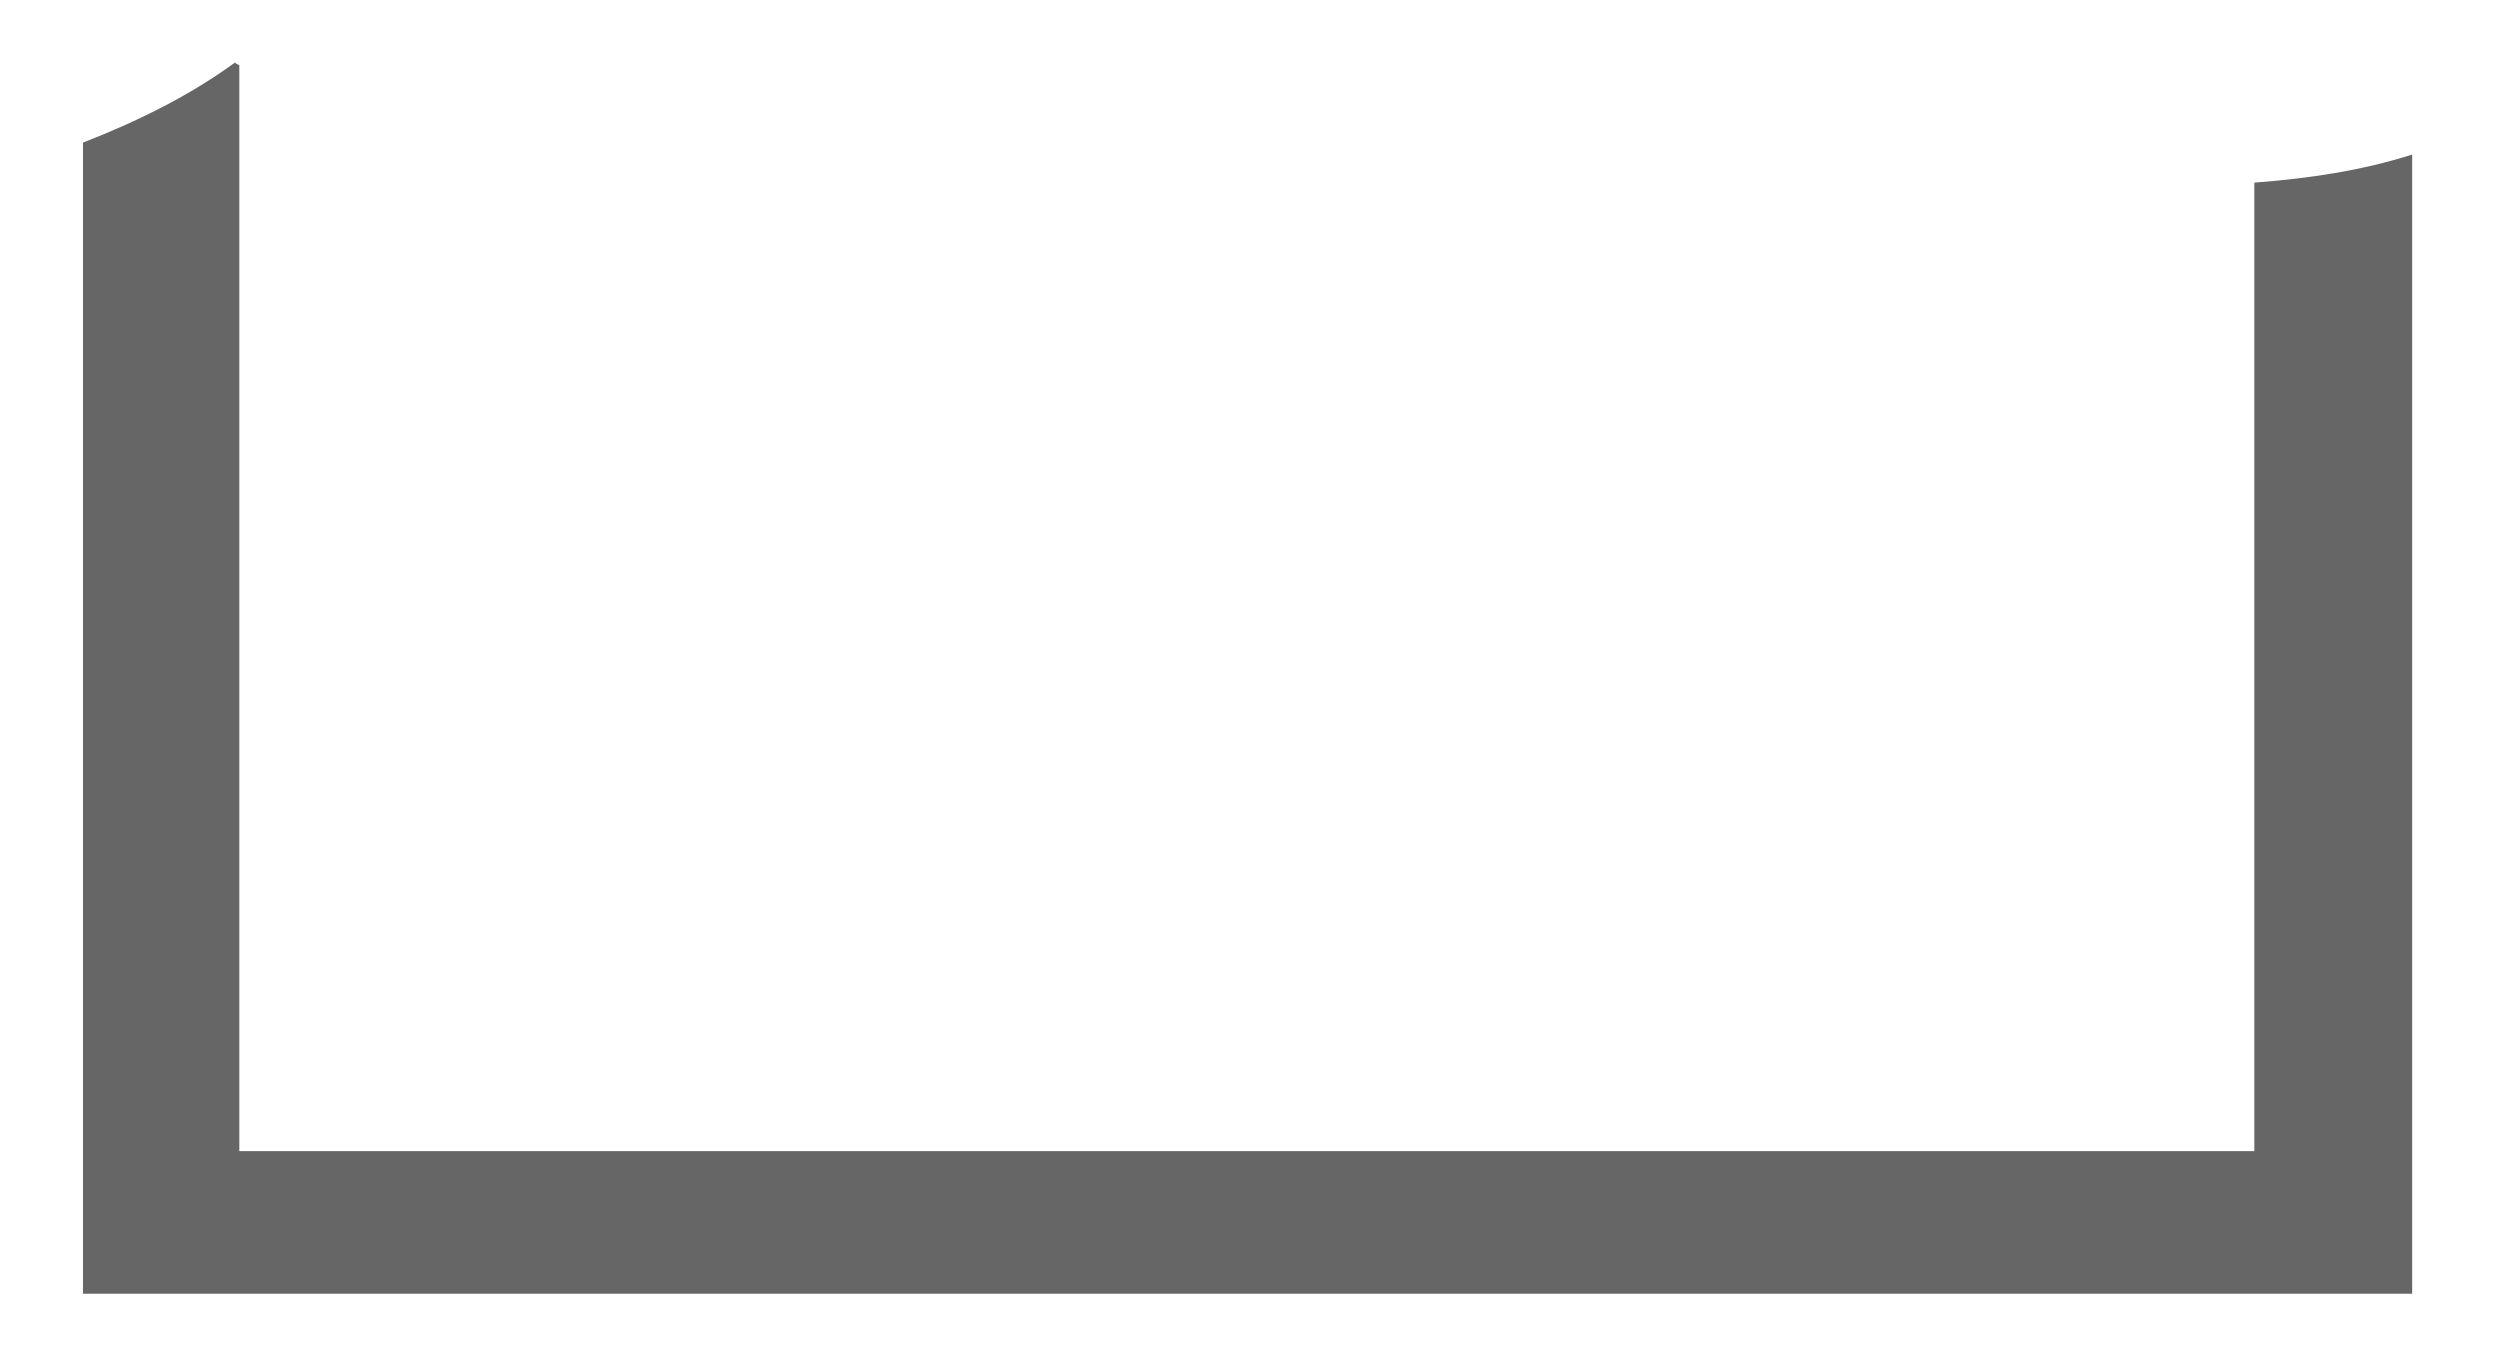 <?xml version="1.0" encoding="UTF-8"?><svg xmlns="http://www.w3.org/2000/svg" xmlns:xlink="http://www.w3.org/1999/xlink" xmlns:avocode="https://avocode.com/" id="SVGDoc638766a92b07d" width="22px" height="12px" version="1.1" viewBox="0 0 22 12" aria-hidden="true"><defs><linearGradient class="cerosgradient" data-cerosgradient="true" id="CerosGradient_ida79515eb7" gradientUnits="userSpaceOnUse" x1="50%" y1="100%" x2="50%" y2="0%"><stop offset="0%" stop-color="#d1d1d1"/><stop offset="100%" stop-color="#d1d1d1"/></linearGradient><linearGradient/></defs><g><g><path d="M0.73,1.254v10.131v0h20.497v0v-10.025c-0.441,0.141 -0.909,0.211 -1.389,0.247v8.523v0h-17.732v0v-9.556v0c0,0 -0.026,-0.012 -0.039,-0.023c-0.402,0.293 -0.857,0.517 -1.337,0.704z" fill="#666666" fill-opacity="1"/></g></g></svg>
